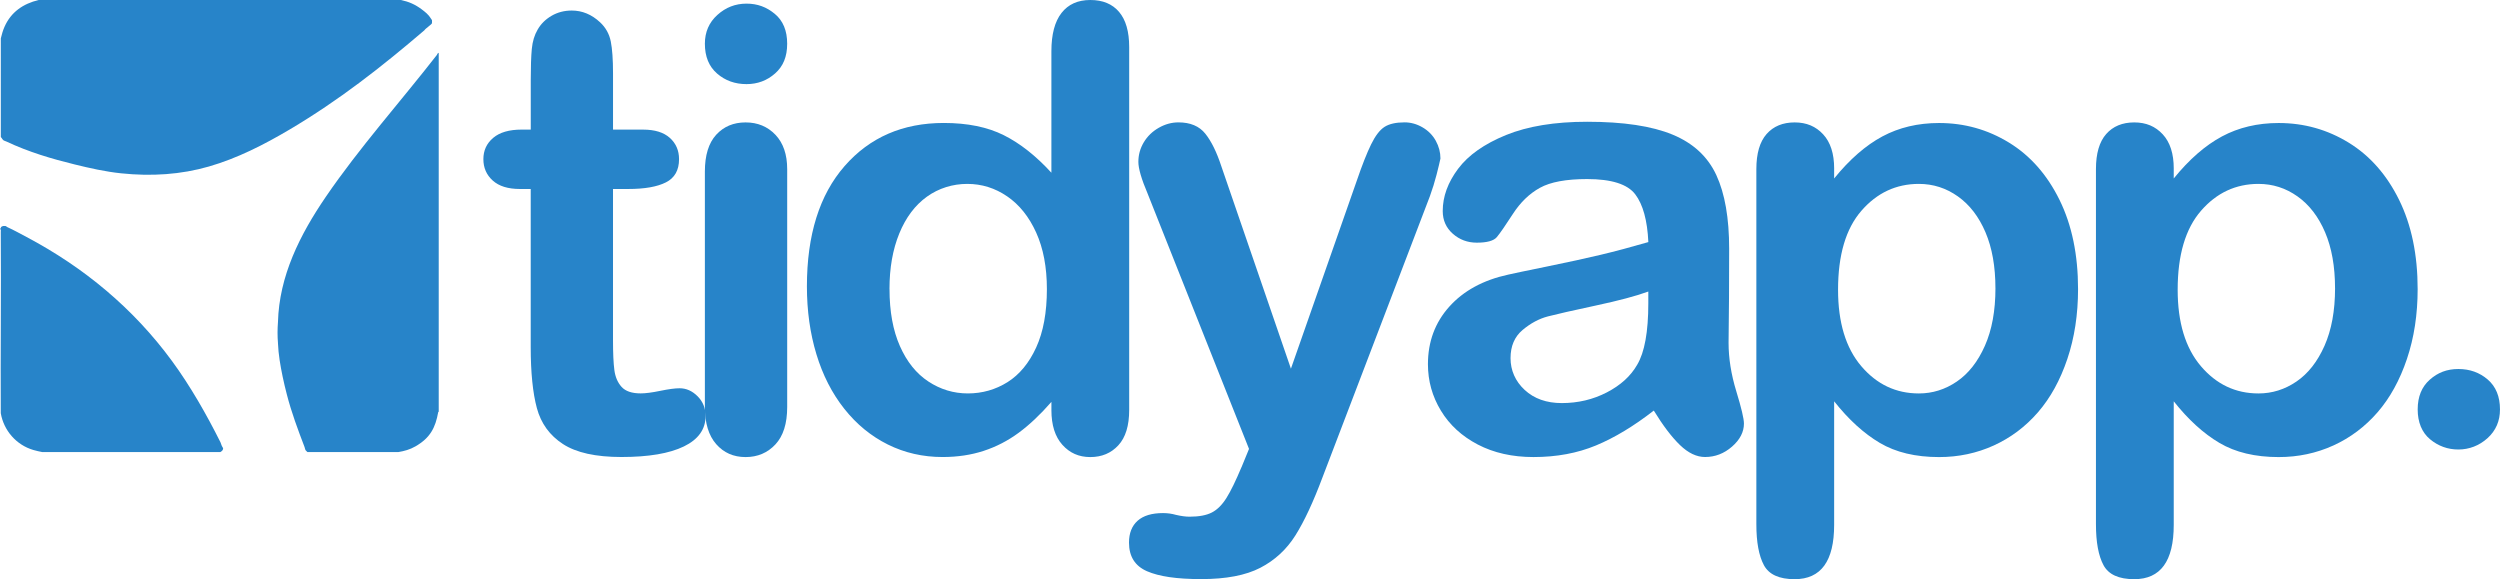 <?xml version="1.0" encoding="UTF-8"?>
<svg id="Layer_1" data-name="Layer 1" xmlns="http://www.w3.org/2000/svg" viewBox="0 0 1219.4 282.49">
  <defs>
    <style>
      .cls-1 {
        fill: #2784c9;
      }
    </style>
  </defs>
  <g>
    <path class="cls-1" d="M254.47,63.23h4.41v-24.12c0-6.47.17-11.54.51-15.22.34-3.68,1.3-6.84,2.87-9.49,1.57-2.74,3.82-4.97,6.76-6.69,2.94-1.71,6.22-2.57,9.85-2.57,5.1,0,9.71,1.91,13.82,5.73,2.74,2.55,4.48,5.66,5.22,9.34.74,3.68,1.1,8.9,1.1,15.66v27.35h14.71c5.68,0,10.02,1.35,13.01,4.04,2.99,2.7,4.48,6.15,4.48,10.37,0,5.39-2.13,9.17-6.4,11.32-4.26,2.16-10.37,3.23-18.31,3.23h-7.5v73.82c0,6.28.22,11.1.66,14.48.44,3.38,1.62,6.13,3.53,8.24,1.91,2.11,5.02,3.16,9.34,3.16,2.35,0,5.54-.42,9.56-1.25,4.02-.83,7.16-1.25,9.41-1.25,3.23,0,6.15,1.3,8.75,3.9,2.6,2.6,3.9,5.81,3.9,9.63,0,6.47-3.53,11.42-10.59,14.85s-17.21,5.15-30.44,5.15c-12.55,0-22.06-2.11-28.53-6.32-6.47-4.21-10.71-10.05-12.72-17.5-2.01-7.45-3.01-17.4-3.01-29.85v-77.06h-5.29c-5.79,0-10.2-1.37-13.24-4.12-3.04-2.74-4.56-6.22-4.56-10.44s1.59-7.67,4.78-10.37c3.18-2.7,7.82-4.04,13.9-4.04Z"/>
    <path class="cls-1" d="M364.11,41.03c-5.59,0-10.37-1.71-14.34-5.15-3.97-3.43-5.96-8.28-5.96-14.56,0-5.69,2.03-10.37,6.1-14.04,4.07-3.68,8.8-5.51,14.19-5.51s9.8,1.67,13.82,5c4.02,3.33,6.03,8.19,6.03,14.56s-1.96,11.01-5.88,14.48c-3.92,3.48-8.58,5.22-13.97,5.22ZM383.96,82.5v116.03c0,8.04-1.91,14.12-5.74,18.23s-8.68,6.18-14.56,6.18-10.66-2.11-14.34-6.32c-3.68-4.21-5.51-10.24-5.51-18.09v-114.85c0-7.94,1.84-13.92,5.51-17.94,3.68-4.02,8.46-6.03,14.34-6.03s10.74,2.01,14.56,6.03c3.82,4.02,5.74,9.61,5.74,16.76Z"/>
    <path class="cls-1" d="M512.84,199.99v-3.97c-5.39,6.18-10.71,11.2-15.96,15.07-5.25,3.87-10.93,6.81-17.06,8.82-6.13,2.01-12.82,3.01-20.07,3.01-9.61,0-18.51-2.04-26.69-6.1-8.19-4.07-15.27-9.88-21.25-17.43-5.98-7.55-10.51-16.42-13.6-26.62-3.09-10.2-4.63-21.22-4.63-33.09,0-25.1,6.13-44.65,18.38-58.67,12.25-14.02,28.38-21.03,48.38-21.03,11.57,0,21.32,1.99,29.26,5.96,7.94,3.97,15.68,10.07,23.23,18.31V25c0-8.23,1.64-14.46,4.93-18.68,3.28-4.21,7.96-6.32,14.04-6.32s10.76,1.94,14.04,5.81c3.28,3.87,4.93,9.58,4.93,17.13v177.05c0,7.65-1.76,13.38-5.29,17.21s-8.09,5.74-13.68,5.74-10.02-1.99-13.6-5.96c-3.58-3.97-5.37-9.63-5.37-16.98ZM433.87,141.02c0,10.88,1.69,20.15,5.07,27.79,3.38,7.65,8.01,13.41,13.9,17.28,5.88,3.87,12.3,5.81,19.26,5.81s13.5-1.84,19.34-5.51c5.83-3.68,10.49-9.31,13.97-16.91,3.48-7.6,5.22-17.08,5.22-28.46,0-10.68-1.74-19.88-5.22-27.57-3.48-7.7-8.19-13.58-14.12-17.65-5.93-4.07-12.43-6.1-19.49-6.1s-13.92,2.08-19.71,6.25c-5.79,4.17-10.27,10.15-13.46,17.94-3.19,7.79-4.78,16.84-4.78,27.13Z"/>
    <path class="cls-1" d="M605.54,227.93l3.68-8.97-49.41-124.41c-3.04-7.16-4.56-12.35-4.56-15.59,0-3.43.88-6.62,2.65-9.56,1.76-2.94,4.19-5.29,7.28-7.06s6.3-2.65,9.63-2.65c5.78,0,10.15,1.84,13.09,5.51,2.94,3.68,5.54,8.95,7.79,15.81l33.97,98.82,32.2-91.91c2.55-7.45,4.85-13.28,6.91-17.5,2.06-4.21,4.24-7.06,6.54-8.53,2.3-1.47,5.56-2.21,9.78-2.21,3.04,0,5.96.81,8.75,2.43,2.79,1.62,4.95,3.8,6.47,6.54,1.52,2.75,2.28,5.64,2.28,8.68-.39,1.86-1.03,4.51-1.91,7.94-.88,3.43-1.96,6.91-3.24,10.44l-52.35,137.05c-4.51,12.06-8.92,21.52-13.24,28.38-4.31,6.86-10.02,12.13-17.13,15.81-7.11,3.68-16.69,5.51-28.75,5.51s-20.59-1.28-26.47-3.82c-5.88-2.55-8.82-7.21-8.82-13.97,0-4.61,1.4-8.16,4.19-10.66s6.93-3.75,12.43-3.75c2.15,0,4.26.29,6.32.88,2.55.59,4.75.88,6.62.88,4.61,0,8.23-.69,10.88-2.06,2.65-1.37,5.02-3.75,7.13-7.13,2.11-3.38,4.53-8.36,7.28-14.93Z"/>
    <path class="cls-1" d="M806.62,200.29c-9.71,7.55-19.09,13.21-28.16,16.98-9.07,3.77-19.24,5.66-30.51,5.66-10.29,0-19.34-2.04-27.13-6.1-7.79-4.07-13.8-9.58-18.01-16.54-4.22-6.96-6.32-14.51-6.32-22.65,0-10.98,3.48-20.34,10.44-28.09,6.96-7.74,16.52-12.94,28.68-15.59,2.55-.59,8.87-1.91,18.97-3.97,10.1-2.06,18.75-3.95,25.96-5.66,7.21-1.71,15.02-3.8,23.46-6.25-.49-10.59-2.62-18.36-6.4-23.31-3.77-4.95-11.59-7.43-23.46-7.43-10.2,0-17.87,1.42-23.01,4.26-5.15,2.84-9.56,7.11-13.23,12.79-3.68,5.69-6.28,9.44-7.79,11.25-1.52,1.82-4.78,2.72-9.78,2.72-4.51,0-8.41-1.45-11.69-4.34-3.29-2.89-4.93-6.59-4.93-11.1,0-7.06,2.5-13.92,7.5-20.59,5-6.67,12.79-12.15,23.38-16.47,10.59-4.31,23.77-6.47,39.56-6.47,17.65,0,31.52,2.08,41.62,6.25,10.1,4.17,17.23,10.76,21.4,19.78,4.17,9.02,6.25,20.98,6.25,35.88,0,9.41-.03,17.4-.07,23.97-.05,6.57-.12,13.87-.22,21.91,0,7.55,1.25,15.42,3.75,23.6,2.5,8.19,3.75,13.46,3.75,15.81,0,4.12-1.94,7.87-5.81,11.25-3.87,3.38-8.26,5.07-13.16,5.07-4.12,0-8.19-1.94-12.21-5.81-4.02-3.87-8.29-9.49-12.79-16.84ZM803.98,142.2c-5.88,2.16-14.44,4.44-25.66,6.84-11.23,2.4-19,4.17-23.31,5.29-4.32,1.13-8.43,3.33-12.35,6.62-3.92,3.29-5.88,7.87-5.88,13.75s2.3,11.25,6.91,15.51c4.61,4.26,10.64,6.4,18.09,6.4,7.94,0,15.27-1.74,21.98-5.22,6.71-3.48,11.64-7.96,14.78-13.46,3.63-6.08,5.44-16.08,5.44-30v-5.73Z"/>
    <path class="cls-1" d="M894.62,82.2v4.85c7.55-9.31,15.39-16.15,23.53-20.51,8.14-4.36,17.35-6.54,27.65-6.54,12.35,0,23.72,3.19,34.12,9.56,10.39,6.37,18.6,15.69,24.63,27.94,6.03,12.26,9.04,26.76,9.04,43.53,0,12.35-1.74,23.7-5.22,34.04-3.48,10.34-8.26,19.02-14.34,26.03-6.08,7.01-13.26,12.4-21.54,16.18-8.29,3.77-17.18,5.66-26.69,5.66-11.47,0-21.1-2.3-28.9-6.91-7.79-4.61-15.22-11.37-22.28-20.29v60.29c0,17.65-6.42,26.47-19.26,26.47-7.55,0-12.55-2.28-15-6.84-2.45-4.56-3.68-11.2-3.68-19.92V82.5c0-7.65,1.67-13.36,5-17.13,3.33-3.77,7.89-5.66,13.68-5.66s10.32,1.94,13.9,5.81c3.58,3.87,5.37,9.44,5.37,16.69ZM973.29,140.58c0-10.59-1.62-19.68-4.85-27.28-3.24-7.6-7.72-13.43-13.46-17.5-5.73-4.07-12.08-6.1-19.04-6.1-11.08,0-20.42,4.36-28.01,13.09-7.6,8.73-11.4,21.57-11.4,38.53,0,15.98,3.77,28.41,11.32,37.28,7.55,8.87,16.91,13.31,28.09,13.31,6.67,0,12.84-1.93,18.53-5.81,5.68-3.87,10.24-9.68,13.68-17.43,3.43-7.74,5.15-17.11,5.15-28.09Z"/>
    <path class="cls-1" d="M1060.26,82.2v4.85c7.55-9.31,15.39-16.15,23.53-20.51,8.14-4.36,17.35-6.54,27.65-6.54,12.35,0,23.72,3.19,34.12,9.56,10.39,6.37,18.6,15.69,24.63,27.94,6.03,12.26,9.04,26.76,9.04,43.53,0,12.35-1.74,23.7-5.22,34.04-3.48,10.34-8.26,19.02-14.34,26.03-6.08,7.01-13.26,12.4-21.54,16.18-8.29,3.77-17.18,5.66-26.69,5.66-11.47,0-21.1-2.3-28.9-6.91-7.79-4.61-15.22-11.37-22.28-20.29v60.29c0,17.65-6.42,26.47-19.26,26.47-7.55,0-12.55-2.28-15-6.84-2.45-4.56-3.68-11.2-3.68-19.92V82.5c0-7.65,1.67-13.36,5-17.13,3.33-3.77,7.89-5.66,13.68-5.66s10.32,1.94,13.9,5.81c3.58,3.87,5.37,9.44,5.37,16.69ZM1138.94,140.58c0-10.59-1.62-19.68-4.85-27.28-3.24-7.6-7.72-13.43-13.46-17.5-5.73-4.07-12.08-6.1-19.04-6.1-11.08,0-20.42,4.36-28.01,13.09-7.6,8.73-11.4,21.57-11.4,38.53,0,15.98,3.77,28.41,11.32,37.28,7.55,8.87,16.91,13.31,28.09,13.31,6.67,0,12.84-1.93,18.53-5.81,5.68-3.87,10.24-9.68,13.68-17.43,3.43-7.74,5.15-17.11,5.15-28.09Z"/>
  </g>
  <path class="cls-1" d="M18.84,0h176.7c3.76.8,6.89,2.11,10.18,4.58,1.68,1.26,3.34,2.57,4.46,4.46.1.16.49.68.51.76.05.23.06,1.32,0,1.53-.18.65-3.21,2.57-3.69,3.44-21.07,18.01-41.73,34.19-65.69,48.38-12.43,7.36-25.51,14.06-39.46,18.08-13.6,3.92-27.93,4.86-42.77,3.31-7.67-.8-15.38-2.54-22.66-4.33-11.05-2.71-22.38-6.02-33.35-11.2-.33-.16-1.01-.34-1.27-.51-.65-.43-.86-1.17-1.4-1.65V18.72c.49-1.97.94-3.7,1.78-5.6C5.37,5.84,11.33,1.81,18.84,0Z"/>
  <path class="cls-1" d="M135.58,167.29c-.28-3.35-.26-6.83,0-10.18.59-22.43,10.64-42.54,23.42-61.23,16.3-23.85,36.38-46.32,54.23-69.25.04-.05-.04-.2,0-.25.18-.23.48-.55.76-.64v175.04c0,.08-.24.16-.25.25-1.36,7.64-3.95,12.57-11.08,16.68-2.78,1.6-5.48,2.31-8.4,2.8h-44.3c-.24-.31-.69-.59-.89-.89-.27-.41-.36-1.14-.51-1.53-3.26-8.54-6.41-16.96-8.66-25.72-.74-2.88-1.43-5.7-2.04-8.66-1.09-5.28-2.07-10.78-2.29-16.42Z"/>
  <path class="cls-1" d="M.13,111.78c-.17-.05-.16-.14,0-.25.44-.16.1-.68.64-1.02.05-.03.17.04.25,0,.11-.05.16-.23.25-.25.25-.05,1.28-.06,1.53,0,.09.02.6.43.76.51,3.28,1.5,6.3,3.18,9.42,4.84,27.89,14.77,52.04,34.74,70.91,60.47,9.01,12.28,16.93,26.22,23.68,39.72.27.91.67,1.92,1.27,2.8.01.95-.63,1.49-1.4,1.91H20.62c-1.46-.3-2.92-.6-4.33-1.02-8.41-2.47-14.47-9.56-15.91-17.95-.17-29.45.22-58.9,0-88.35,0-.4.18-1.23-.25-1.4Z"/>
  <path class="cls-1" d="M1213.44,185.14c-3.97-3.43-8.75-5.15-14.34-5.15s-10.05,1.74-13.97,5.22c-3.92,3.48-5.88,8.31-5.88,14.48s2.01,11.22,6.03,14.56c4.02,3.33,8.63,5,13.82,5s10.12-1.84,14.19-5.51c4.07-3.68,6.1-8.36,6.1-14.04,0-6.27-1.99-11.13-5.96-14.56Z"/>
</svg>